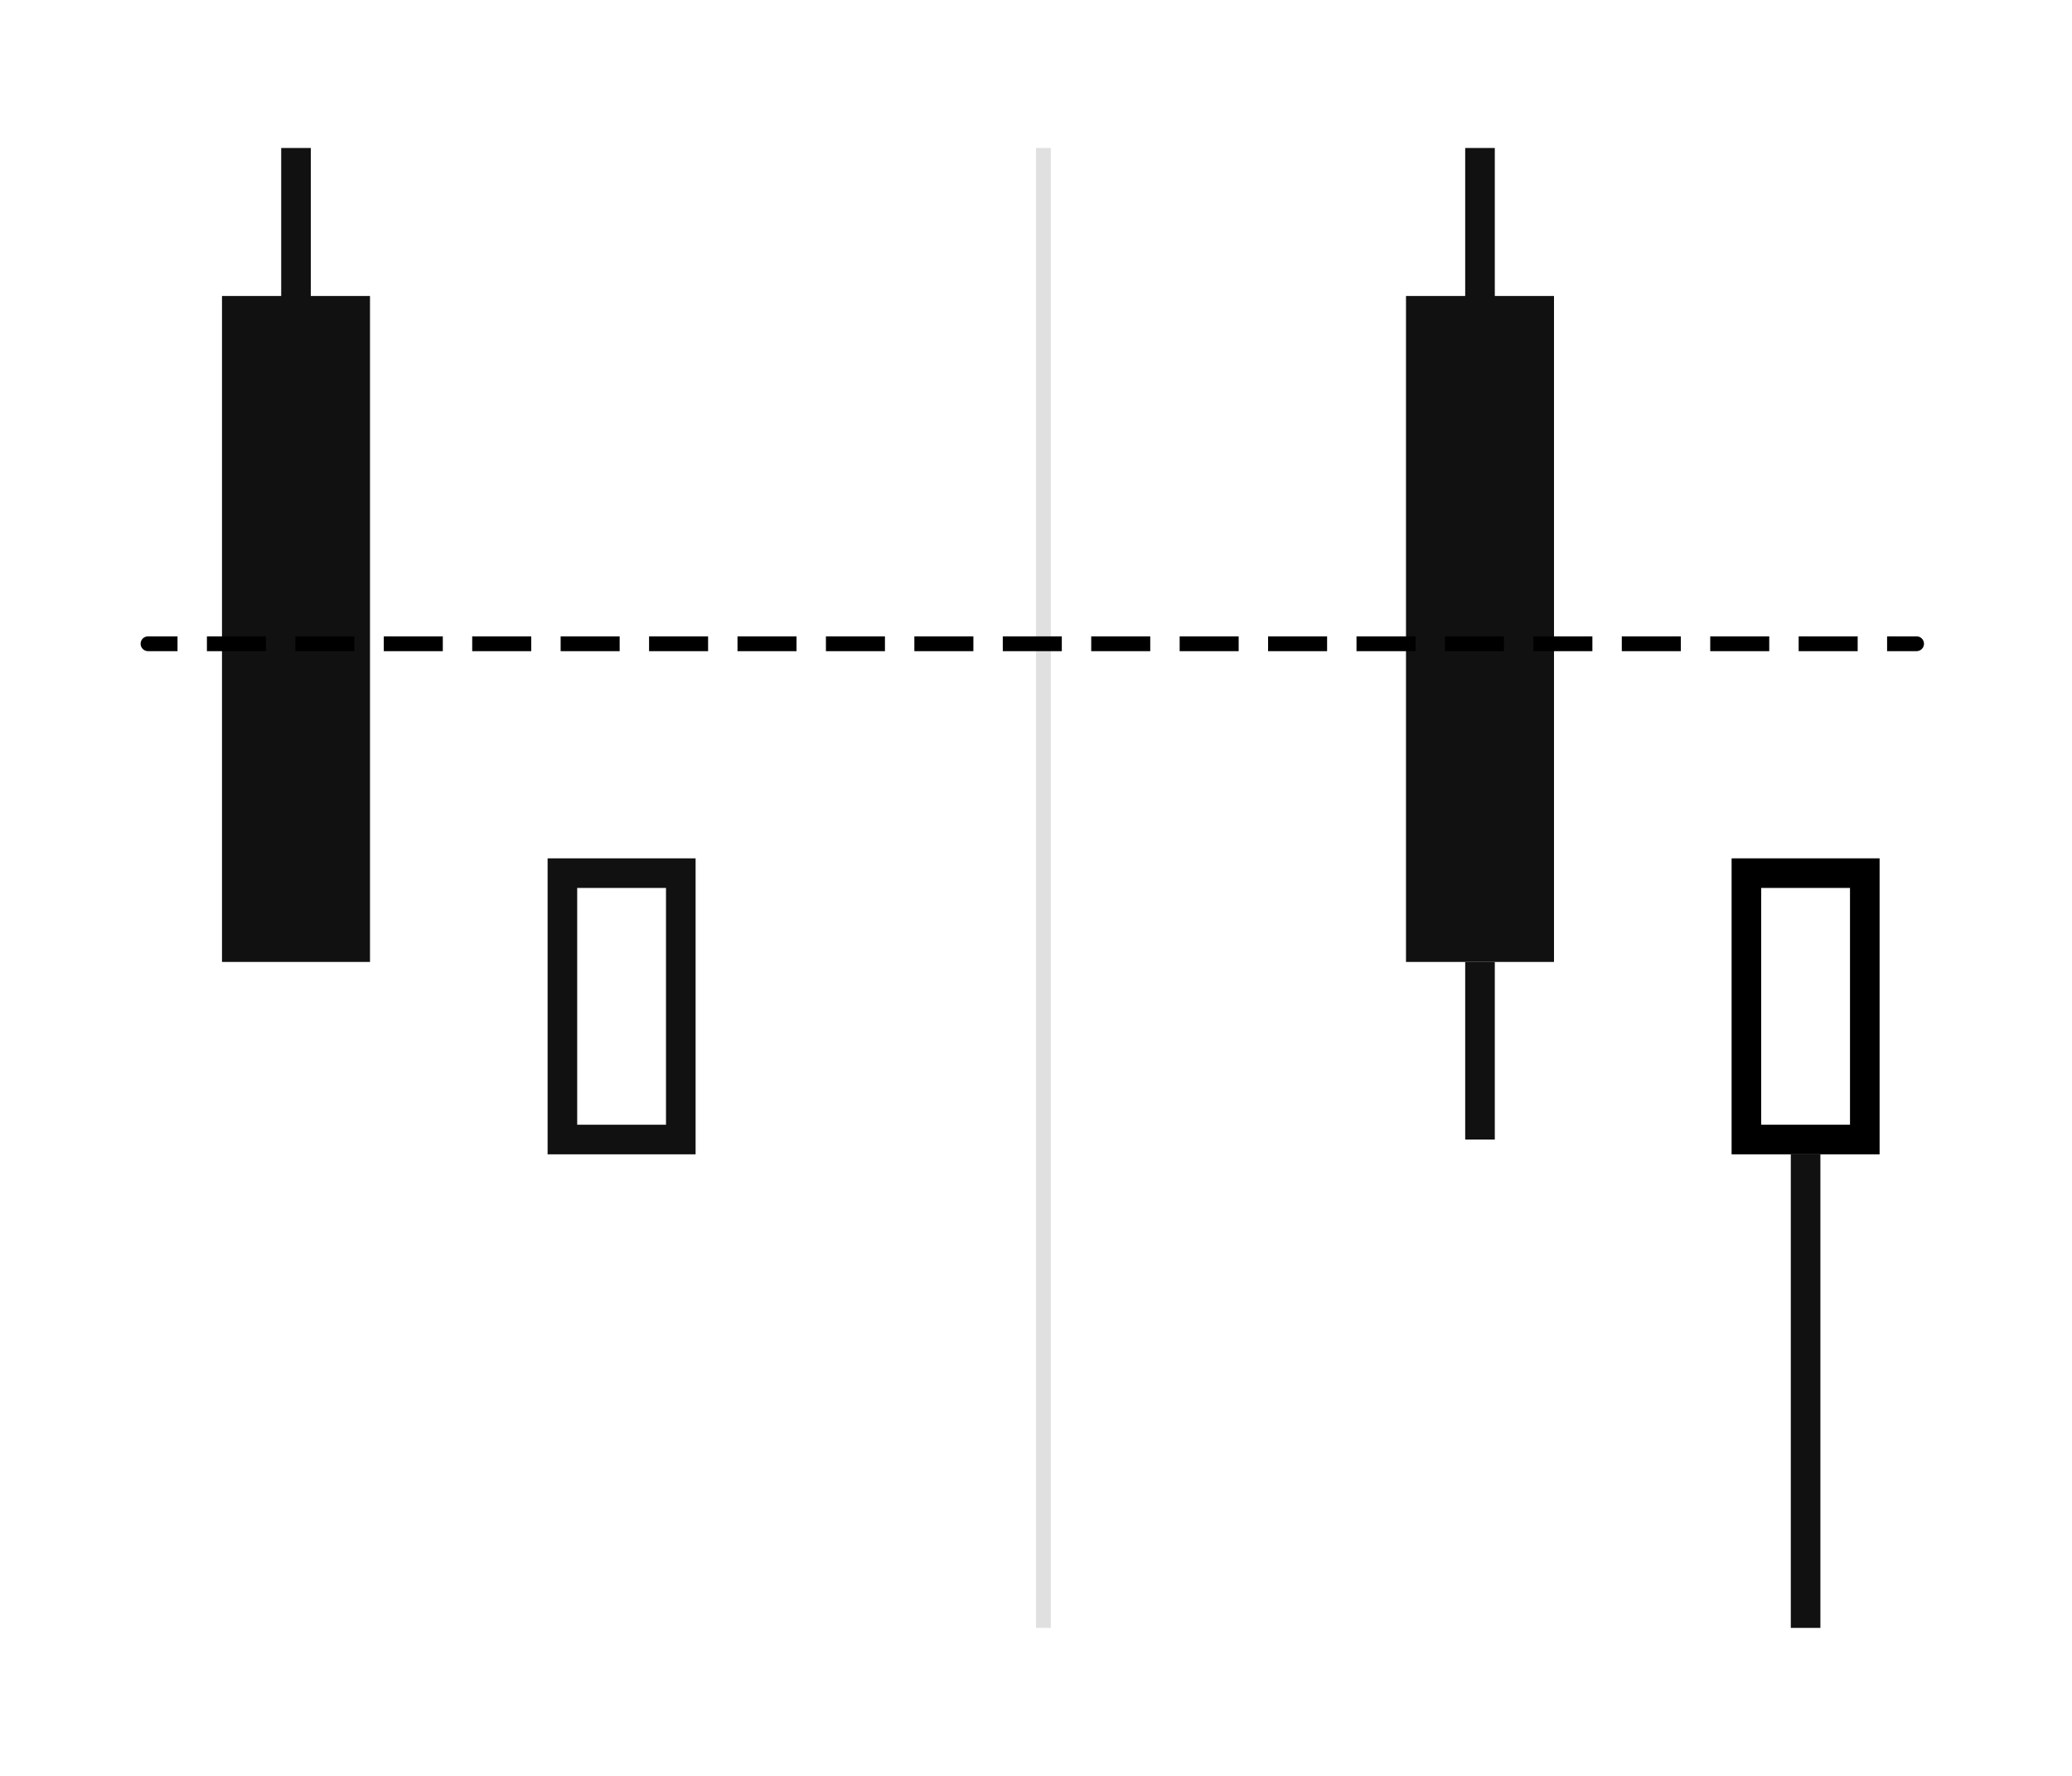 <svg width="140" height="120" viewBox="0 0 140 120" fill="none" xmlns="http://www.w3.org/2000/svg">
<rect x="70" y="10" width="1" height="100" fill="#E0E0E0"/>
<rect x="99" y="65" width="2" height="12" fill="#111111"/>
<rect x="99" y="10" width="2" height="12" fill="#111111"/>
<rect x="19" y="10" width="2" height="12" fill="#111111"/>
<rect x="121" y="78" width="2" height="32" fill="#111111"/>
<rect x="15" y="20" width="10" height="45" fill="#111111"/>
<rect x="38" y="59" width="8" height="18" stroke="#111111" stroke-width="2"/>
<rect x="95" y="20" width="10" height="45" fill="#111111"/>
<rect x="118" y="59" width="8" height="18" stroke="black" stroke-width="2"/>
<path d="M10 43C9.724 43 9.5 43.224 9.5 43.5C9.5 43.776 9.724 44 10 44V43ZM129.5 44C129.776 44 130 43.776 130 43.5C130 43.224 129.776 43 129.5 43V44ZM11.494 44H11.994V43H11.494V44ZM14.481 43H13.981V44H14.481V43ZM17.469 44H17.969V43H17.469V44ZM20.456 43H19.956V44H20.456V43ZM23.444 44H23.944V43H23.444V44ZM26.431 43H25.931V44H26.431V43ZM29.419 44H29.919V43H29.419V44ZM32.406 43H31.906V44H32.406V43ZM35.394 44H35.894V43H35.394V44ZM38.381 43H37.881V44H38.381V43ZM41.369 44H41.869V43H41.369V44ZM44.356 43H43.856V44H44.356V43ZM47.344 44H47.844V43H47.344V44ZM50.331 43H49.831V44H50.331V43ZM53.319 44H53.819V43H53.319V44ZM56.306 43H55.806V44H56.306V43ZM59.294 44H59.794V43H59.294V44ZM62.281 43H61.781V44H62.281V43ZM65.269 44H65.769V43H65.269V44ZM68.256 43H67.756V44H68.256V43ZM71.244 44H71.744V43H71.244V44ZM74.231 43H73.731V44H74.231V43ZM77.219 44H77.719V43H77.219V44ZM80.206 43H79.706V44H80.206V43ZM83.194 44H83.694V43H83.194V44ZM86.181 43H85.681V44H86.181V43ZM89.169 44H89.669V43H89.169V44ZM92.156 43H91.656V44H92.156V43ZM95.144 44H95.644V43H95.144V44ZM98.131 43H97.631V44H98.131V43ZM101.119 44H101.619V43H101.119V44ZM104.106 43H103.606V44H104.106V43ZM107.094 44H107.594V43H107.094V44ZM110.081 43H109.581V44H110.081V43ZM113.069 44H113.569V43H113.069V44ZM116.056 43H115.556V44H116.056V43ZM119.044 44H119.544V43H119.044V44ZM122.031 43H121.531V44H122.031V43ZM125.019 44H125.519V43H125.019V44ZM128.006 43H127.506V44H128.006V43ZM10 44H11.494V43H10V44ZM14.481 44H17.469V43H14.481V44ZM20.456 44H23.444V43H20.456V44ZM26.431 44H29.419V43H26.431V44ZM32.406 44H35.394V43H32.406V44ZM38.381 44H41.369V43H38.381V44ZM44.356 44H47.344V43H44.356V44ZM50.331 44H53.319V43H50.331V44ZM56.306 44H59.294V43H56.306V44ZM62.281 44H65.269V43H62.281V44ZM68.256 44H71.244V43H68.256V44ZM74.231 44H77.219V43H74.231V44ZM80.206 44H83.194V43H80.206V44ZM86.181 44H89.169V43H86.181V44ZM92.156 44H95.144V43H92.156V44ZM98.131 44H101.119V43H98.131V44ZM104.106 44H107.094V43H104.106V44ZM110.081 44H113.069V43H110.081V44ZM116.056 44H119.044V43H116.056V44ZM122.031 44H125.019V43H122.031V44ZM128.006 44H129.5V43H128.006V44Z" fill="black"/>
</svg>
